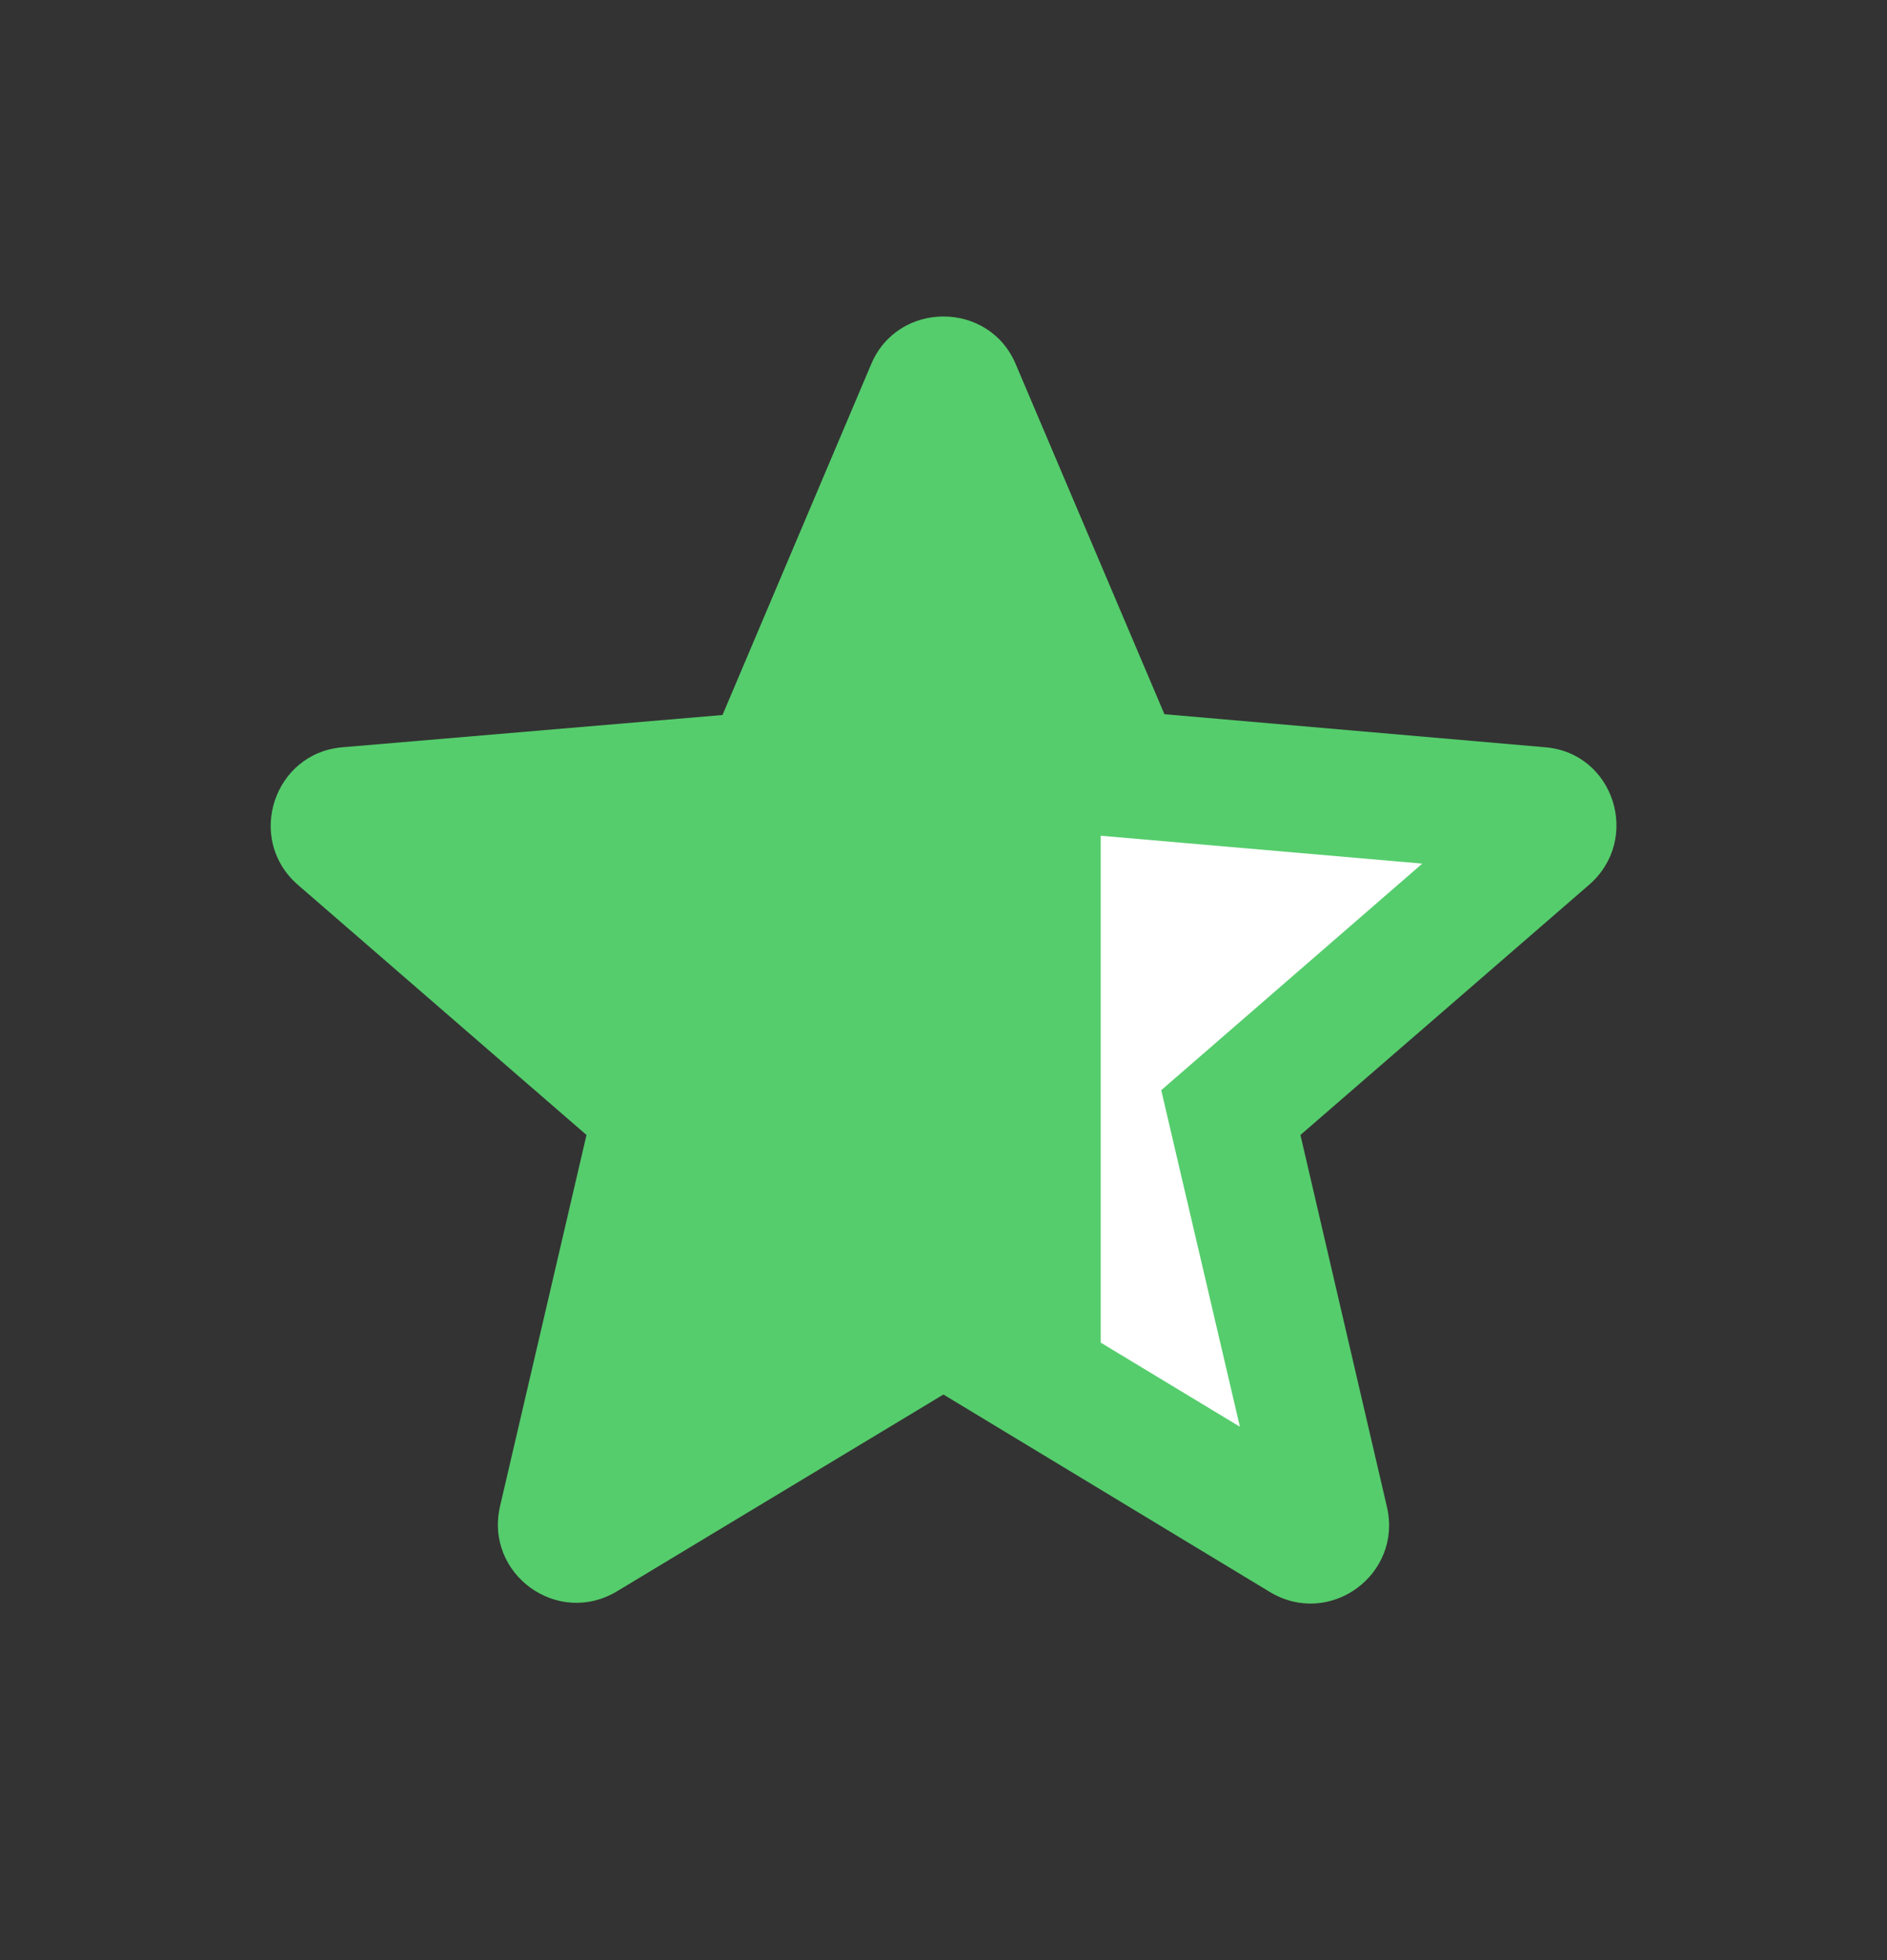 <?xml version="1.0" encoding="UTF-8"?> <svg xmlns="http://www.w3.org/2000/svg" width="26" height="27" viewBox="0 0 26 27" fill="none"><rect x="0" y="0" width="26" height="27" fill="#333333" stroke="none"/> <g id="Stars"> <g id="Vector"> <path d="M21.287 10.293L16.044 9.838L13.996 5.018C13.628 4.14 12.371 4.14 12.003 5.018L9.955 9.849L4.723 10.293C3.77 10.369 3.38 11.561 4.105 12.189L8.081 15.634L6.89 20.747C6.673 21.679 7.68 22.416 8.504 21.918L12.999 19.209L17.495 21.928C18.319 22.427 19.326 21.69 19.11 20.758L17.918 15.634L21.894 12.189C22.619 11.561 22.24 10.369 21.287 10.293Z" fill="#55CD6C"></path> <path d="M16 15.017L19.597 11.896L15.166 11.512V18.494L17.084 19.653L16 15.017Z" fill="white"></path> </g> </g> </svg> 